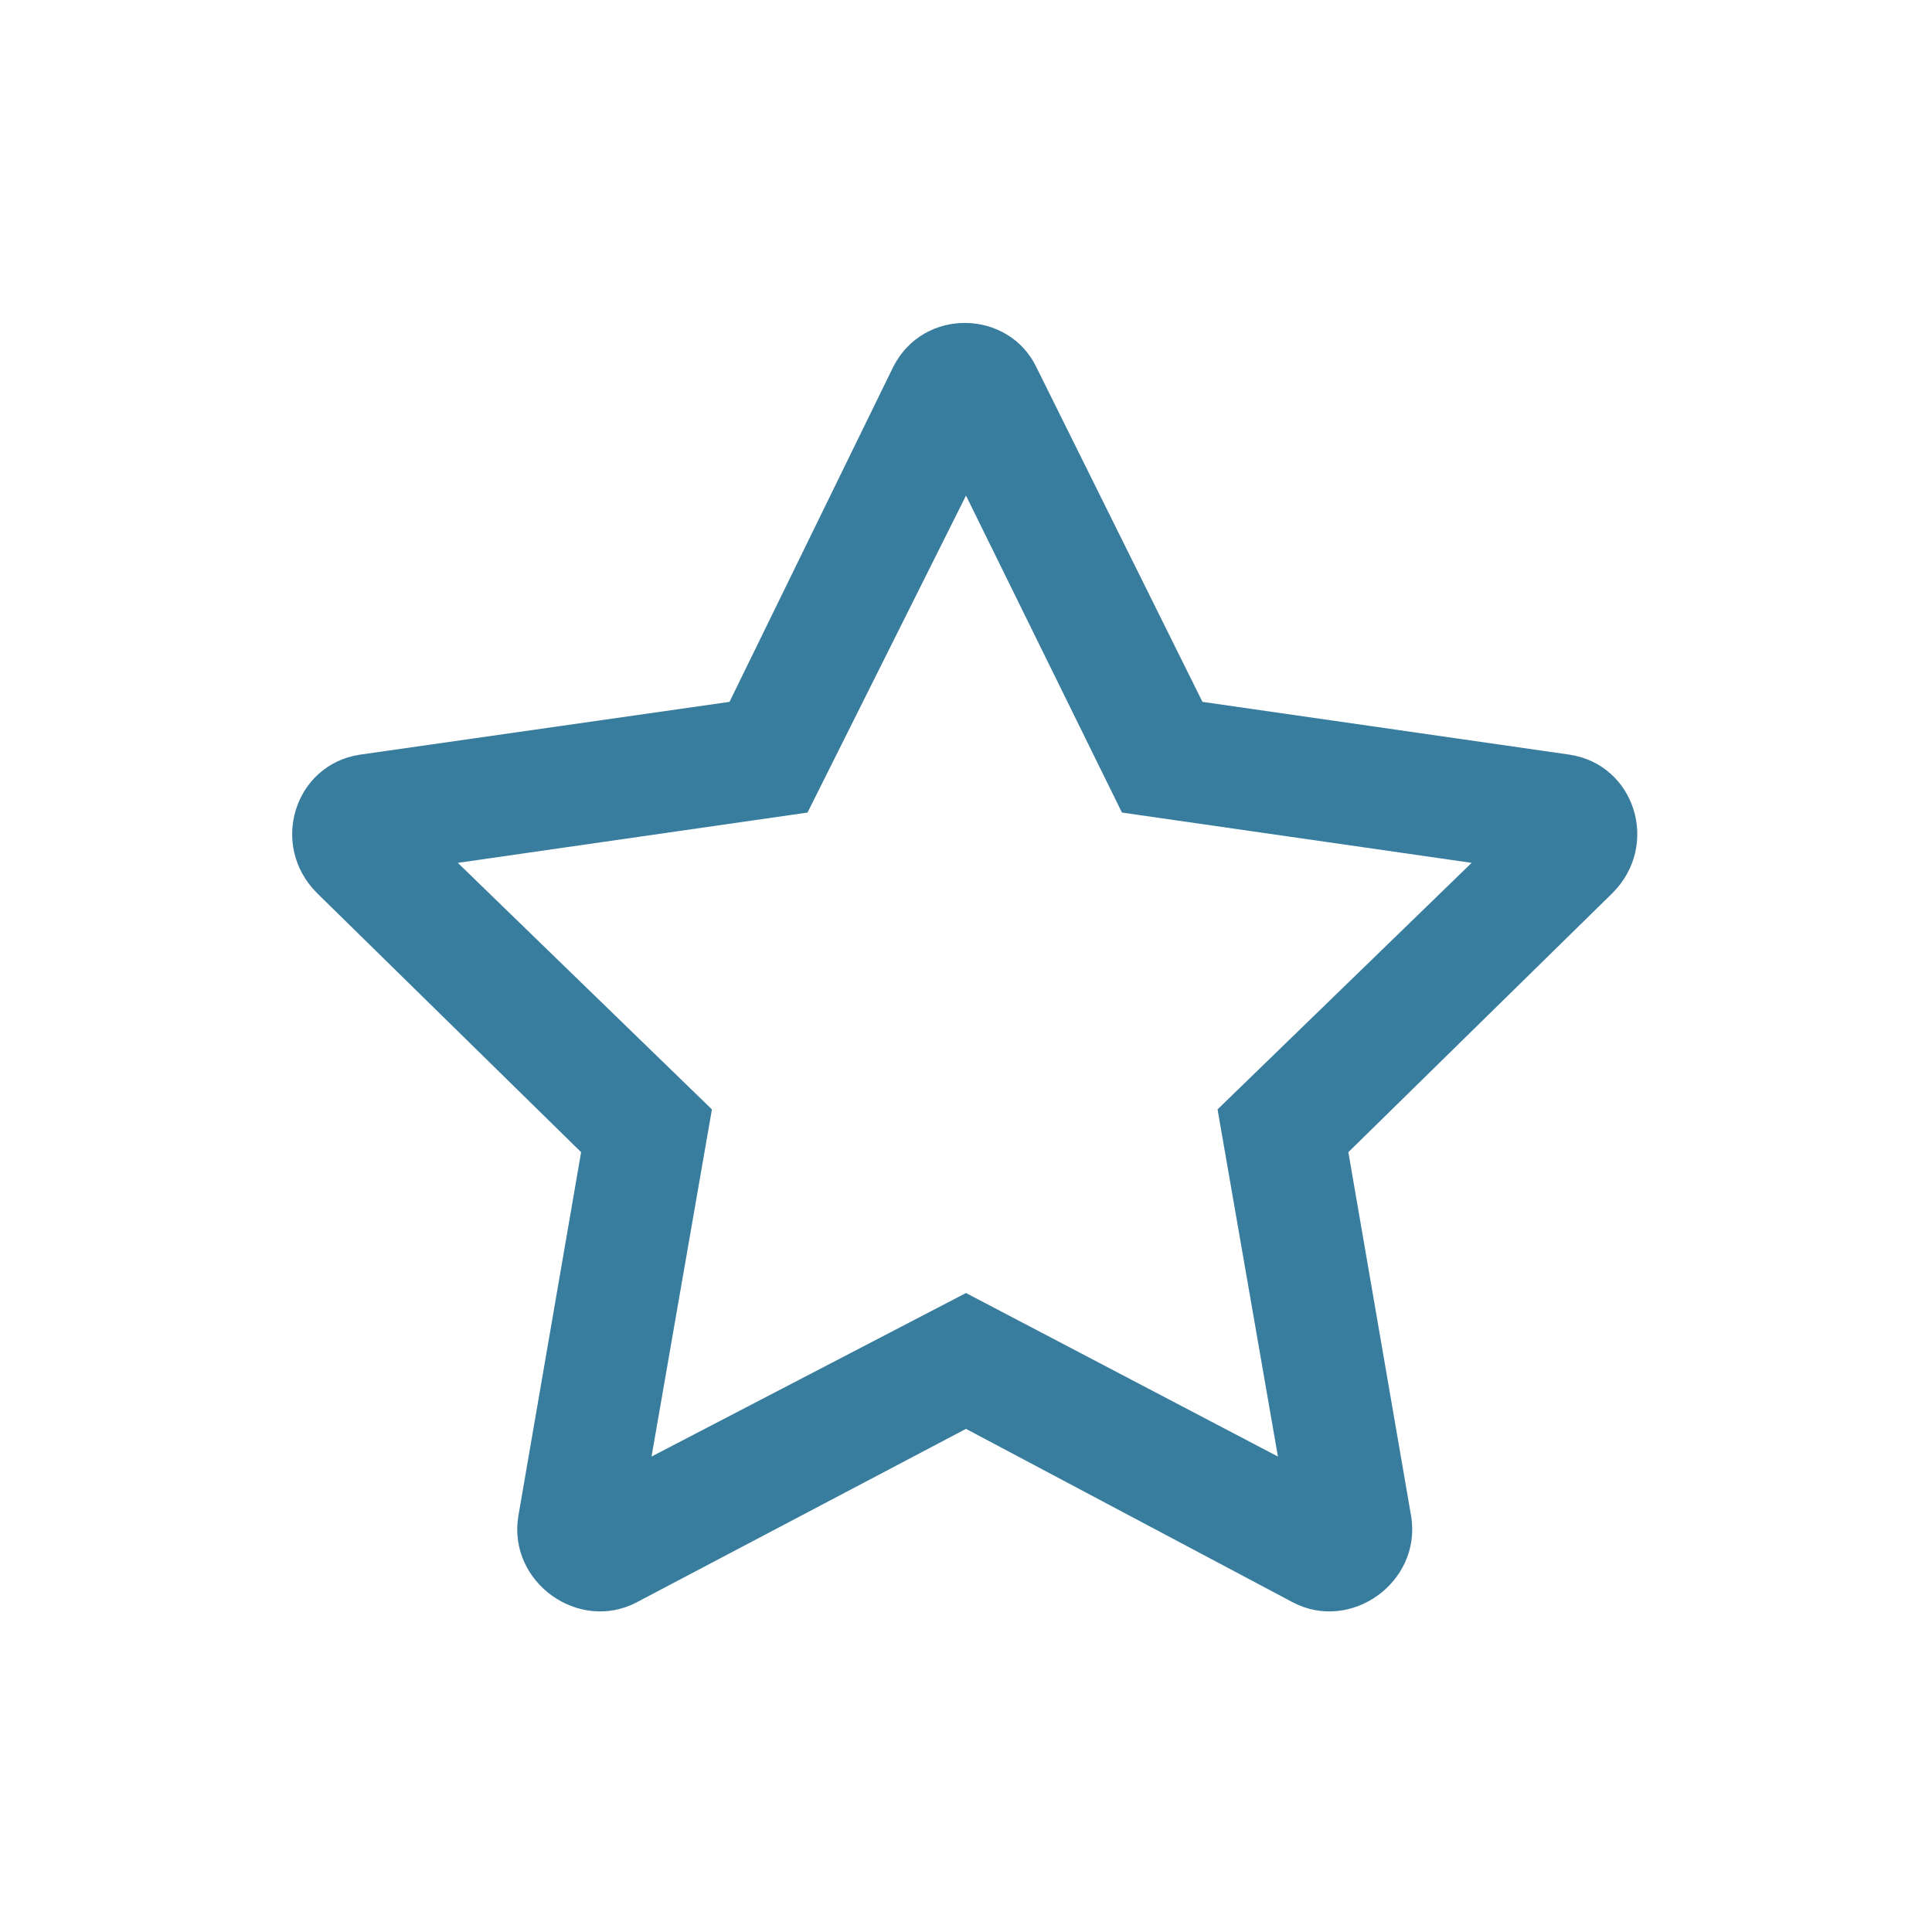 <svg width="64" height="64" viewBox="0 0 64 64" fill="none" xmlns="http://www.w3.org/2000/svg">
<path d="M52 25L39.833 23.25L34.333 12.167C33.416 10.25 30.583 10.167 29.583 12.167L24.166 23.25L11.916 25C9.75 25.333 8.916 28 10.5 29.583L19.25 38.167L17.166 50.25C16.833 52.417 19.166 54.083 21.083 53.083L32 47.333L42.833 53.083C44.75 54.083 47.083 52.417 46.75 50.25L44.666 38.167L53.416 29.583C55 28 54.166 25.333 52 25ZM40.333 36.75L42.333 48.25L32 42.833L21.583 48.25L23.583 36.75L15.166 28.583L26.75 26.917L32 16.417L37.166 26.917L48.75 28.583L40.333 36.75Z" fill="#387C9E"/>
</svg>
